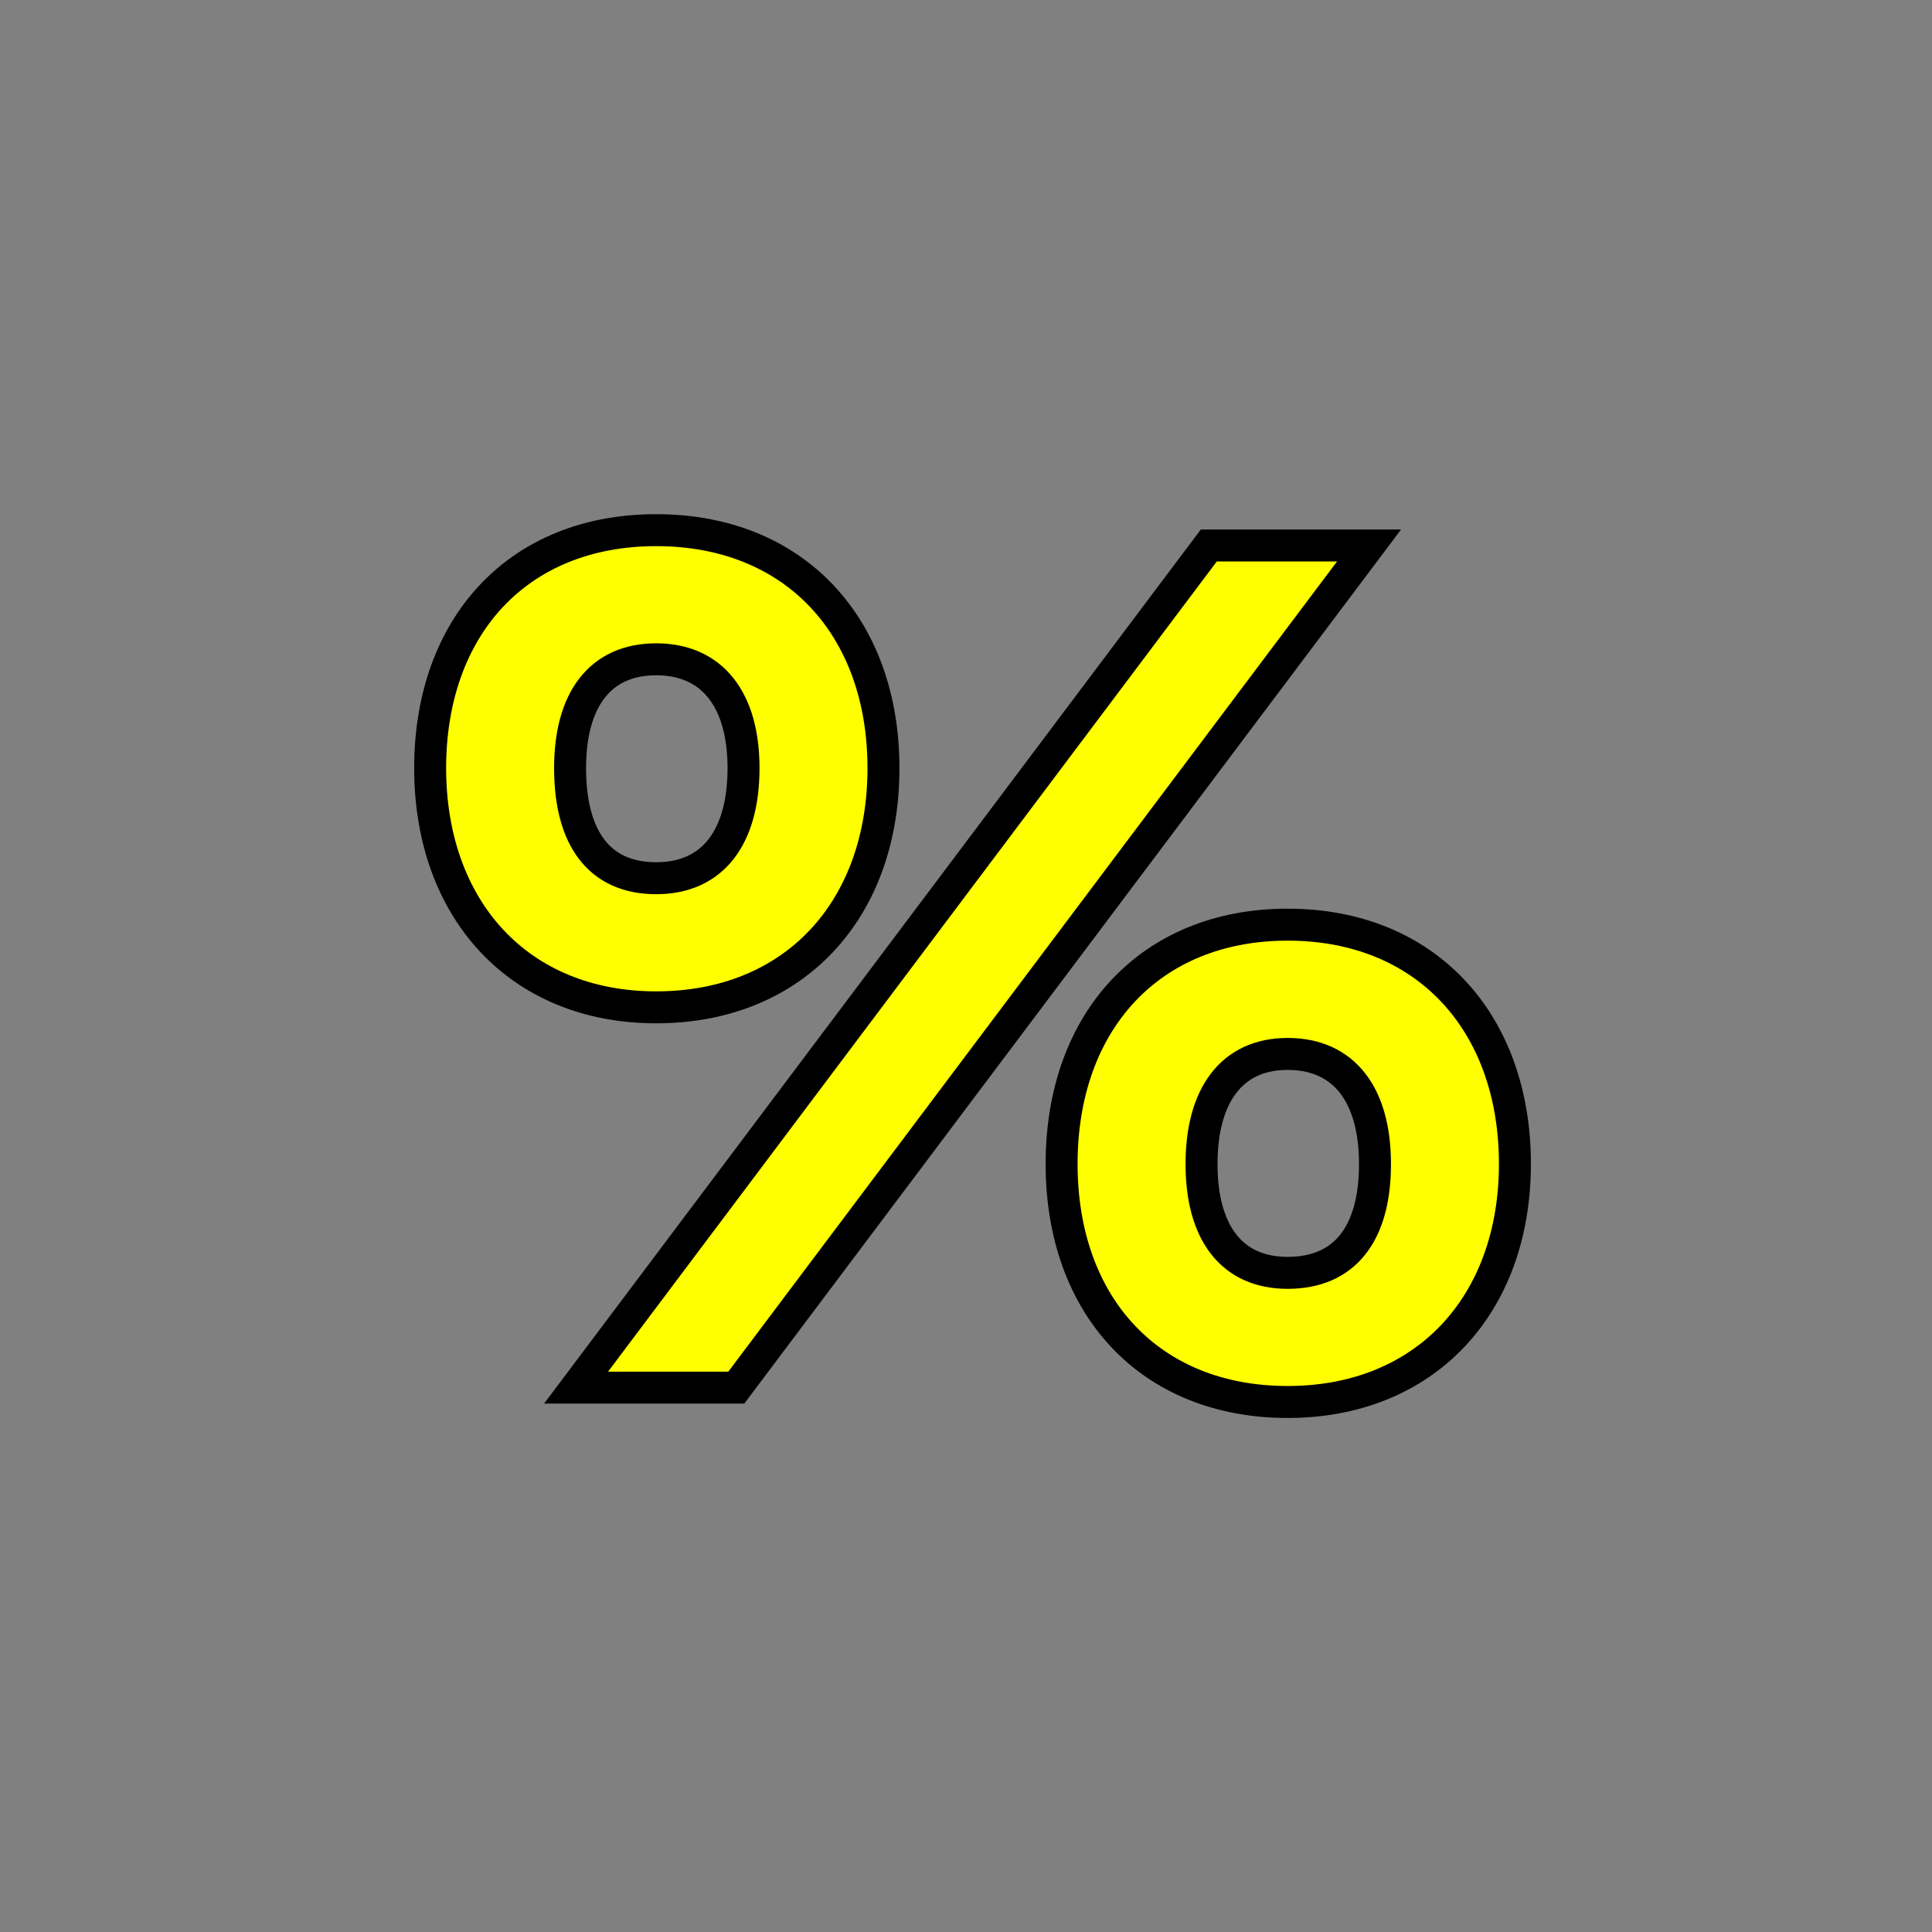 <?xml version="1.0" encoding="UTF-8"?>
<svg id="Layer_1" data-name="Layer 1" xmlns="http://www.w3.org/2000/svg" xmlns:xlink="http://www.w3.org/1999/xlink" viewBox="0 0 136 136">
  <rect x="0" y="0" width="136" height="136" fill="#808080" stroke="none"/>
  <defs>
    <style>
      .cls-1, .cls-2 {
        fill: none;
      }

      .cls-2 {
        stroke: #000;
        stroke-width: 2.25px;
      }

      .cls-3 {
        clip-path: url(#clippath-1);
      }

      .cls-4 {
        clip-path: url(#clippath-2);
      }

      .cls-5 {
        fill: #ff0;
      }

      .cls-6 {
        clip-path: url(#clippath);
      }
    </style>
    <clipPath id="clippath">
      <rect class="cls-1" x="17.03" y="16.57" width="102.86" height="102.86"/>
    </clipPath>
    <clipPath id="clippath-1">
      <rect class="cls-1" x="17.03" y="16.57" width="102.86" height="102.86"/>
    </clipPath>
    <clipPath id="clippath-2">
      <rect class="cls-1" x="17.03" y="16.57" width="102.86" height="102.86"/>
    </clipPath>
  </defs>
  <g class="cls-6">
    <path class="cls-5" d="M90.64,65.09c-9.68,0-15.91,6.82-15.91,16.84s6.23,16.76,15.91,16.76,16-6.82,16-16.76-6.23-16.84-16-16.84M90.64,89.6c-3.96,0-6.06-2.86-6.06-7.66s2.1-7.75,6.06-7.75,6.15,2.86,6.15,7.75-2.11,7.66-6.15,7.66"/>
  </g>
  <path class="cls-2" d="M90.64,65.09c-9.68,0-15.91,6.82-15.91,16.84s6.23,16.76,15.91,16.76,16-6.82,16-16.76-6.23-16.84-16-16.84ZM90.64,89.6c-3.96,0-6.06-2.86-6.06-7.66s2.1-7.75,6.06-7.75,6.15,2.86,6.15,7.75-2.11,7.66-6.15,7.66Z"/>
  <rect class="cls-1" x="29.54" y="36.57" width="77.84" height="62.86"/>
  <g class="cls-3">
    <path class="cls-5" d="M62.19,54.07c0-9.94-6.23-16.75-16-16.75s-15.91,6.82-15.91,16.75,6.23,16.84,15.91,16.84,16-6.82,16-16.84M40.13,54.07c0-4.8,2.1-7.66,6.06-7.66s6.15,2.86,6.15,7.66-2.11,7.75-6.15,7.75-6.06-2.86-6.06-7.75"/>
  </g>
  <path class="cls-2" d="M62.19,54.07c0-9.94-6.23-16.75-16-16.75s-15.91,6.82-15.91,16.75,6.23,16.84,15.91,16.84,16-6.82,16-16.84ZM40.13,54.07c0-4.8,2.1-7.66,6.06-7.66s6.15,2.86,6.15,7.66-2.11,7.75-6.15,7.75-6.06-2.86-6.06-7.75Z"/>
  <rect class="cls-1" x="29.54" y="36.57" width="77.84" height="62.86"/>
  <g class="cls-4">
    <polygon class="cls-5" points="85.09 38.4 40.55 97.68 51.83 97.68 96.37 38.4 85.09 38.4"/>
  </g>
  <polygon class="cls-2" points="85.09 38.4 40.55 97.68 51.83 97.68 96.37 38.4 85.09 38.4"/>
  <rect class="cls-1" x="29.54" y="36.57" width="77.84" height="62.86"/>
</svg>